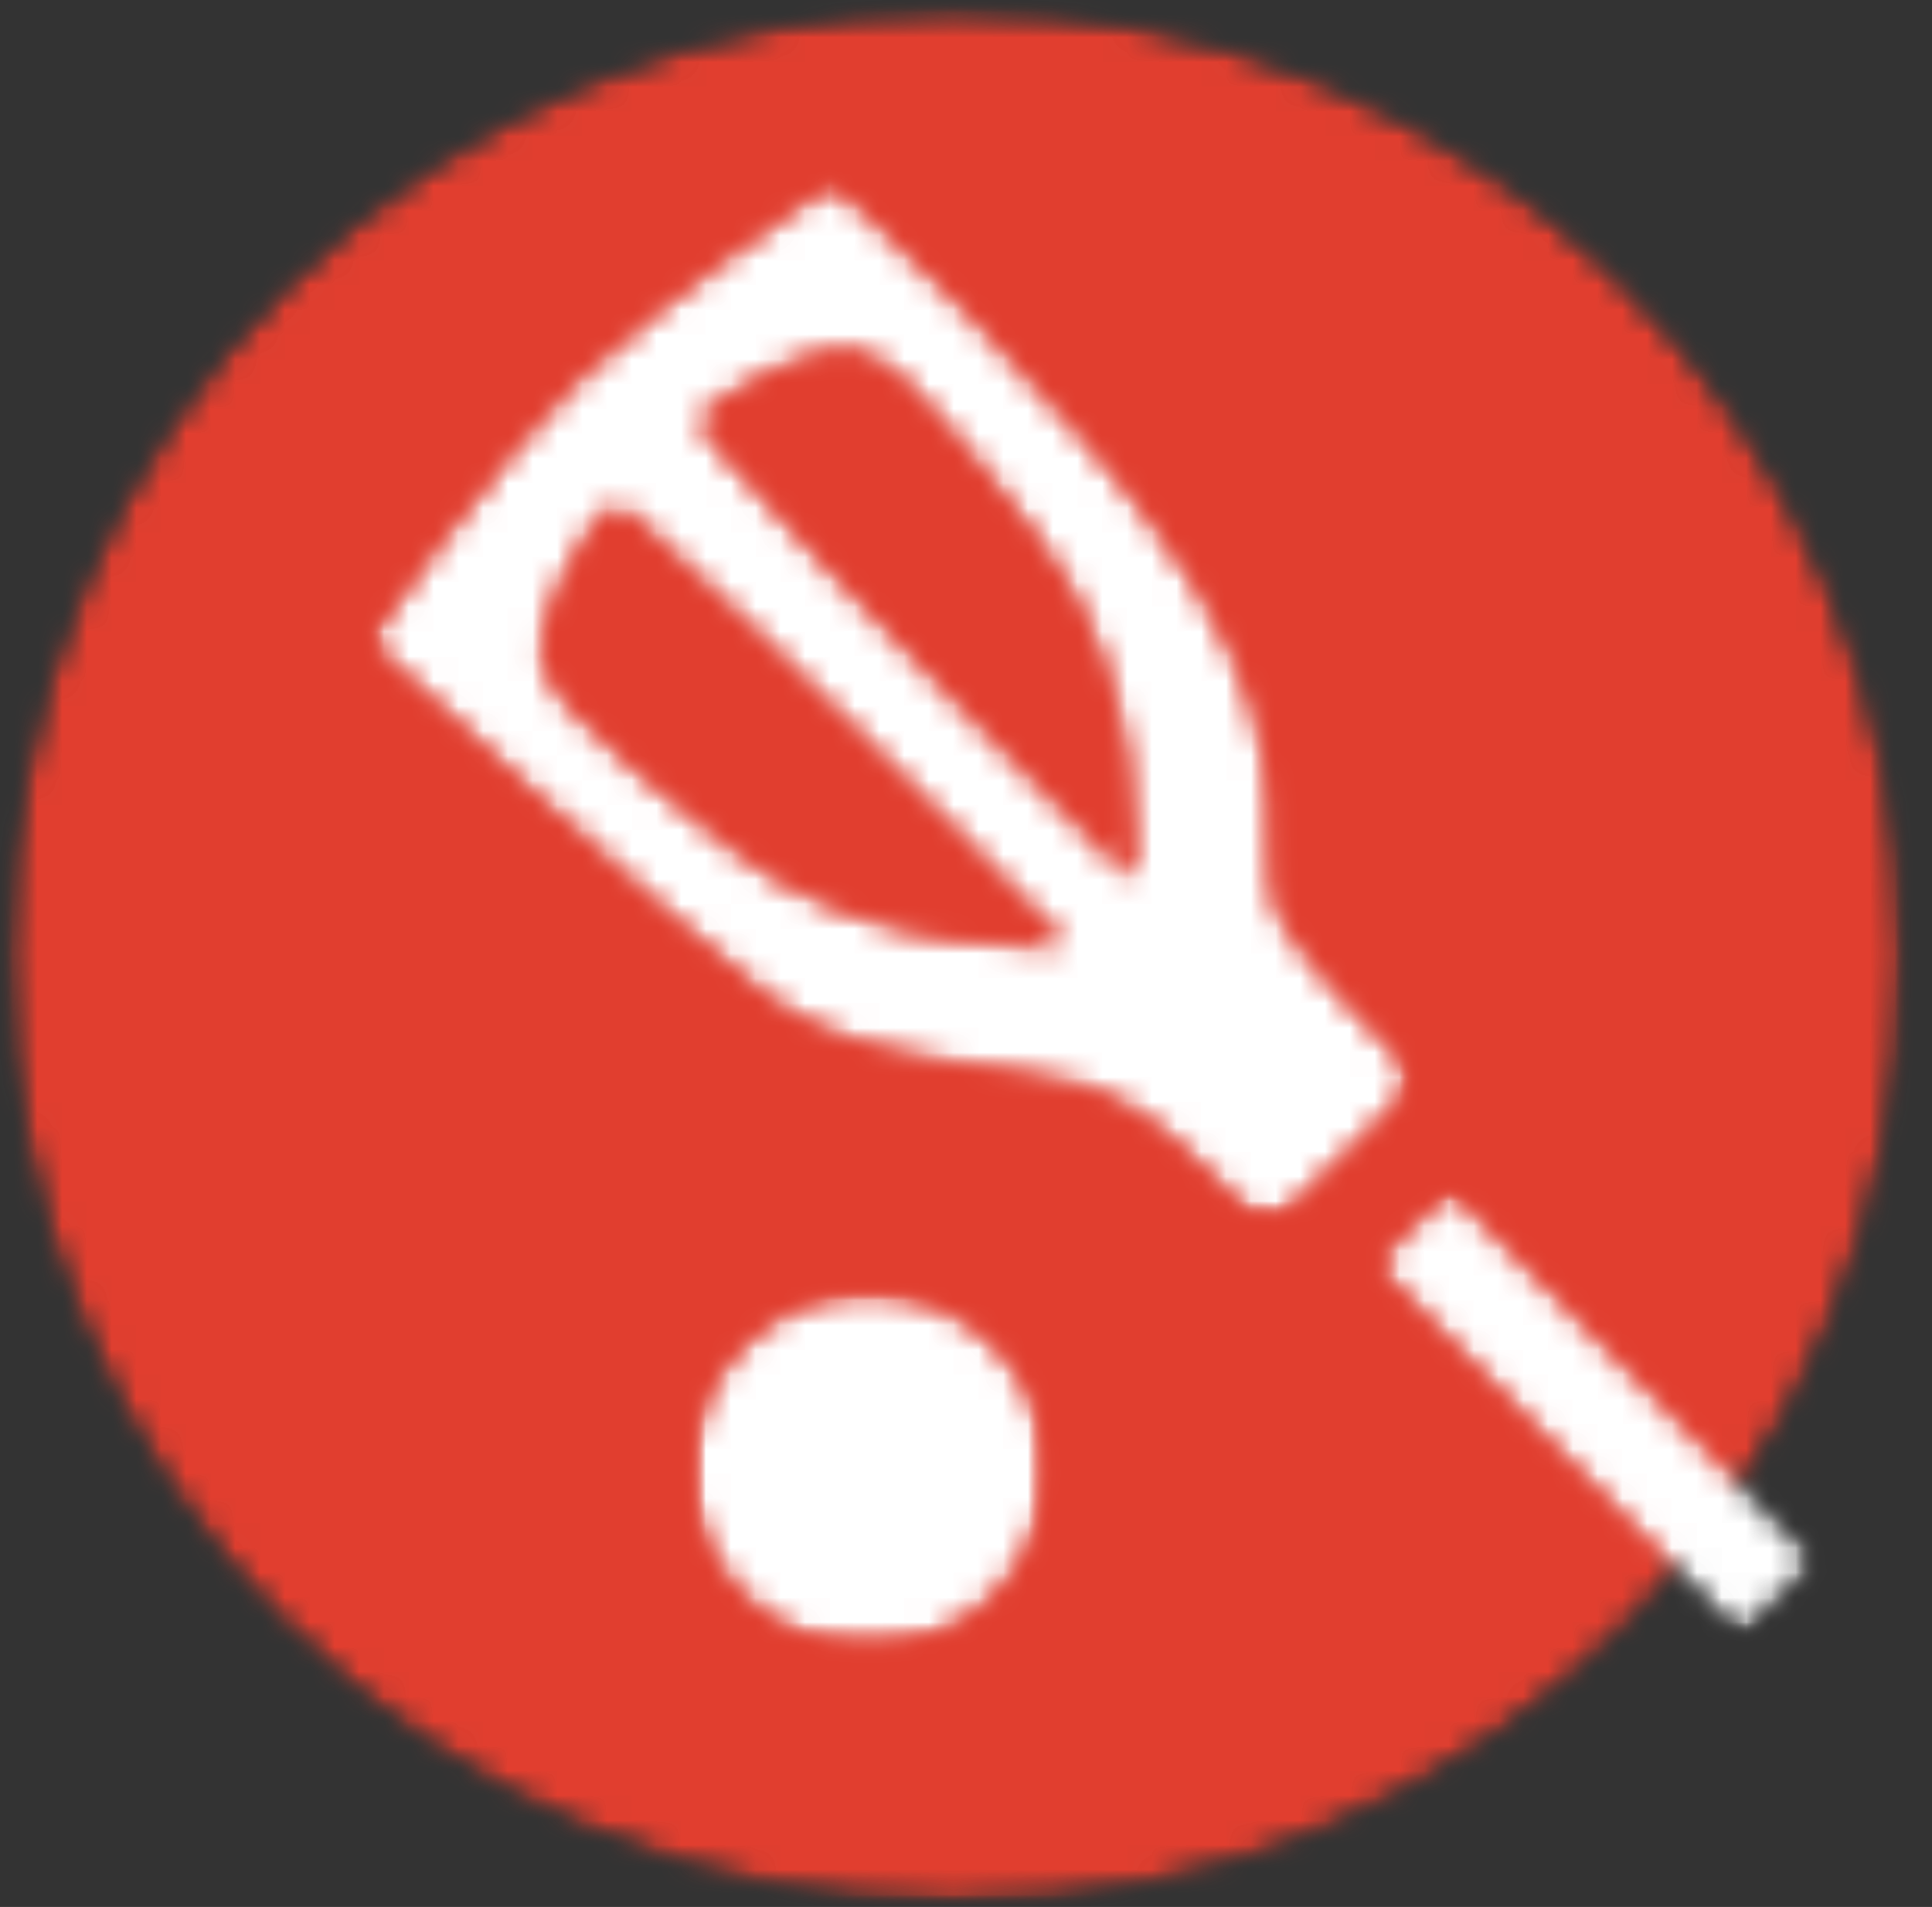 <svg width="78" height="77" viewBox="0 0 78 77" fill="none" xmlns="http://www.w3.org/2000/svg">
<rect x="0" y="0" width="78" height="77" fill="#333333" stroke="none"/>
<mask id="mask0_314_4242" style="mask-type:luminance" maskUnits="userSpaceOnUse" x="0" y="0" width="78" height="77">
<path d="M0 0H77.198V76.969H0V0Z" fill="white"/>
</mask>
<g mask="url(#mask0_314_4242)">
<mask id="mask1_314_4242" style="mask-type:luminance" maskUnits="userSpaceOnUse" x="0" y="0" width="77" height="77">
<path d="M76.853 38.6C76.853 59.725 59.723 76.855 38.598 76.855C17.473 76.855 0.348 59.725 0.348 38.6C0.348 17.475 17.473 0.35 38.598 0.35C59.723 0.35 76.853 17.475 76.853 38.6Z" fill="white"/>
</mask>
<g mask="url(#mask1_314_4242)">
<mask id="mask2_314_4242" style="mask-type:luminance" maskUnits="userSpaceOnUse" x="-1" y="-1" width="79" height="78">
<path d="M77.858 -0.363H-0.809V76.97H77.858V-0.363Z" fill="white"/>
</mask>
<g mask="url(#mask2_314_4242)">
<mask id="mask3_314_4242" style="mask-type:luminance" maskUnits="userSpaceOnUse" x="0" y="0" width="77" height="77">
<path d="M0.117 0.205H76.893V76.971H0.117V0.205Z" fill="white"/>
</mask>
<g mask="url(#mask3_314_4242)">
<mask id="mask4_314_4242" style="mask-type:luminance" maskUnits="userSpaceOnUse" x="0" y="0" width="77" height="77">
<path d="M76.853 38.602C76.853 59.727 59.723 76.857 38.598 76.857C17.473 76.857 0.348 59.727 0.348 38.602C0.348 17.477 17.473 0.352 38.598 0.352C59.723 0.352 76.853 17.477 76.853 38.602Z" fill="white"/>
</mask>
<g mask="url(#mask4_314_4242)">
<path d="M623.61 -489.135H-760.23V1313.75H623.61V-489.135Z" fill="#E13E2F"/>
</g>
</g>
</g>
</g>
</g>
<mask id="mask5_314_4242" style="mask-type:luminance" maskUnits="userSpaceOnUse" x="14" y="7" width="44" height="43">
<path d="M14.738 7.016H57.197V49.479H14.738V7.016Z" fill="white"/>
</mask>
<g mask="url(#mask5_314_4242)">
<mask id="mask6_314_4242" style="mask-type:luminance" maskUnits="userSpaceOnUse" x="14" y="7" width="43" height="43">
<path d="M41.888 21.833C46.435 27.588 45.69 35.442 45.69 35.442C45.69 35.442 33.825 23.578 28.721 17.713C28.362 17.301 28.43 16.661 28.883 16.328C30.029 15.499 32.372 14.395 33.747 14.208C35.68 13.953 37.357 16.072 41.904 21.833M42.971 38.119C42.971 38.119 35.117 38.744 29.43 34.109C23.737 29.468 21.659 27.765 21.951 25.833C22.148 24.458 23.294 22.14 24.138 21.005C24.471 20.567 25.107 20.499 25.523 20.874C31.305 26.072 42.971 38.119 42.971 38.119ZM33.586 7.291C33.586 7.291 26.628 12.088 23.31 15.286C19.992 18.489 14.805 25.895 14.805 25.895C14.805 25.895 27.253 37.478 30.987 40.333C34.721 43.187 40.852 42.973 43.904 43.932C46.05 44.598 48.727 47.239 50.138 48.755C50.685 49.343 51.607 49.369 52.164 48.807L56.456 44.583C57.018 44.036 57.018 43.13 56.471 42.583C55.07 41.187 52.633 38.624 51.779 37.109C50.565 34.932 52.857 30.828 48.263 23.536C43.664 16.249 33.586 7.291 33.586 7.291Z" fill="white"/>
</mask>
<g mask="url(#mask6_314_4242)">
<mask id="mask7_314_4242" style="mask-type:luminance" maskUnits="userSpaceOnUse" x="13" y="6" width="45" height="45">
<path d="M57.855 6.301H13.855V50.301H57.855V6.301Z" fill="white"/>
</mask>
<g mask="url(#mask7_314_4242)">
<mask id="mask8_314_4242" style="mask-type:luminance" maskUnits="userSpaceOnUse" x="14" y="7" width="44" height="43">
<path d="M14.734 7.244H57.057V49.468H14.734V7.244Z" fill="white"/>
</mask>
<g mask="url(#mask8_314_4242)">
<mask id="mask9_314_4242" style="mask-type:luminance" maskUnits="userSpaceOnUse" x="14" y="7" width="43" height="43">
<path d="M41.884 21.833C46.431 27.588 45.686 35.442 45.686 35.442C45.686 35.442 33.822 23.578 28.717 17.713C28.358 17.301 28.426 16.661 28.879 16.328C30.025 15.499 32.368 14.395 33.743 14.208C35.676 13.953 37.353 16.072 41.9 21.833M42.967 38.119C42.967 38.119 35.113 38.744 29.426 34.109C23.733 29.468 21.655 27.765 21.947 25.833C22.145 24.458 23.29 22.14 24.134 21.005C24.467 20.567 25.103 20.499 25.52 20.874C31.301 26.072 42.967 38.119 42.967 38.119ZM33.582 7.291C33.582 7.291 26.624 12.088 23.306 15.286C19.988 18.489 14.801 25.895 14.801 25.895C14.801 25.895 27.249 37.478 30.983 40.333C34.717 43.187 40.848 42.973 43.9 43.932C46.046 44.598 48.723 47.239 50.134 48.755C50.681 49.343 51.603 49.369 52.16 48.807L56.452 44.583C57.014 44.036 57.014 43.13 56.467 42.583C55.066 41.187 52.629 38.624 51.775 37.109C50.561 34.932 52.853 30.828 48.259 23.536C43.66 16.249 33.582 7.291 33.582 7.291Z" fill="white"/>
</mask>
<g mask="url(#mask9_314_4242)">
<path d="M623.606 -489.139H-760.234V1313.74H623.606V-489.139Z" fill="white"/>
</g>
</g>
</g>
</g>
</g>
<mask id="mask10_314_4242" style="mask-type:luminance" maskUnits="userSpaceOnUse" x="55" y="47" width="19" height="20">
<path d="M55.191 47.725H73.686V66.303H55.191V47.725Z" fill="white"/>
</mask>
<g mask="url(#mask10_314_4242)">
<mask id="mask11_314_4242" style="mask-type:luminance" maskUnits="userSpaceOnUse" x="55" y="47" width="19" height="20">
<path d="M73.401 63.032L70.255 66.126L55.406 51.037L58.552 47.943L73.401 63.032Z" fill="white"/>
</mask>
<g mask="url(#mask11_314_4242)">
<mask id="mask12_314_4242" style="mask-type:luminance" maskUnits="userSpaceOnUse" x="55" y="47" width="19" height="20">
<path d="M73.858 47.637H55.191V66.303H73.858V47.637Z" fill="white"/>
</mask>
<g mask="url(#mask12_314_4242)">
<mask id="mask13_314_4242" style="mask-type:luminance" maskUnits="userSpaceOnUse" x="55" y="47" width="19" height="20">
<path d="M55.191 47.871H73.686V66.303H55.191V47.871Z" fill="white"/>
</mask>
<g mask="url(#mask13_314_4242)">
<mask id="mask14_314_4242" style="mask-type:luminance" maskUnits="userSpaceOnUse" x="55" y="47" width="19" height="20">
<path d="M73.401 63.032L70.255 66.126L55.406 51.037L58.552 47.943L73.401 63.032Z" fill="white"/>
</mask>
<g mask="url(#mask14_314_4242)">
<path d="M623.614 -489.137H-760.227V1313.74H623.614V-489.137Z" fill="white"/>
</g>
</g>
</g>
</g>
</g>
<mask id="mask15_314_4242" style="mask-type:luminance" maskUnits="userSpaceOnUse" x="27" y="51" width="16" height="16">
<path d="M27.719 51.934H42.458V66.673H27.719V51.934Z" fill="white"/>
</mask>
<g mask="url(#mask15_314_4242)">
<mask id="mask16_314_4242" style="mask-type:luminance" maskUnits="userSpaceOnUse" x="27" y="52" width="16" height="15">
<path d="M40.212 54.315C42.999 57.153 42.957 61.7 40.134 64.502C37.306 67.299 32.749 67.247 29.947 64.419C27.15 61.596 27.202 57.033 30.03 54.237C32.853 51.44 37.41 51.492 40.212 54.315Z" fill="white"/>
</mask>
<g mask="url(#mask16_314_4242)">
<mask id="mask17_314_4242" style="mask-type:luminance" maskUnits="userSpaceOnUse" x="27" y="51" width="17" height="17">
<path d="M43.191 51.637H27.191V67.637H43.191V51.637Z" fill="white"/>
</mask>
<g mask="url(#mask17_314_4242)">
<mask id="mask18_314_4242" style="mask-type:luminance" maskUnits="userSpaceOnUse" x="27" y="51" width="16" height="16">
<path d="M27.719 51.934H42.458V66.673H27.719V51.934Z" fill="white"/>
</mask>
<g mask="url(#mask18_314_4242)">
<mask id="mask19_314_4242" style="mask-type:luminance" maskUnits="userSpaceOnUse" x="27" y="52" width="16" height="15">
<path d="M40.212 54.315C42.999 57.153 42.957 61.7 40.134 64.502C37.306 67.299 32.749 67.247 29.947 64.419C27.15 61.596 27.202 57.033 30.03 54.237C32.853 51.44 37.41 51.492 40.212 54.315Z" fill="white"/>
</mask>
<g mask="url(#mask19_314_4242)">
<path d="M623.614 -489.135H-760.227V1313.75H623.614V-489.135Z" fill="white"/>
</g>
</g>
</g>
</g>
</g>
</svg>
